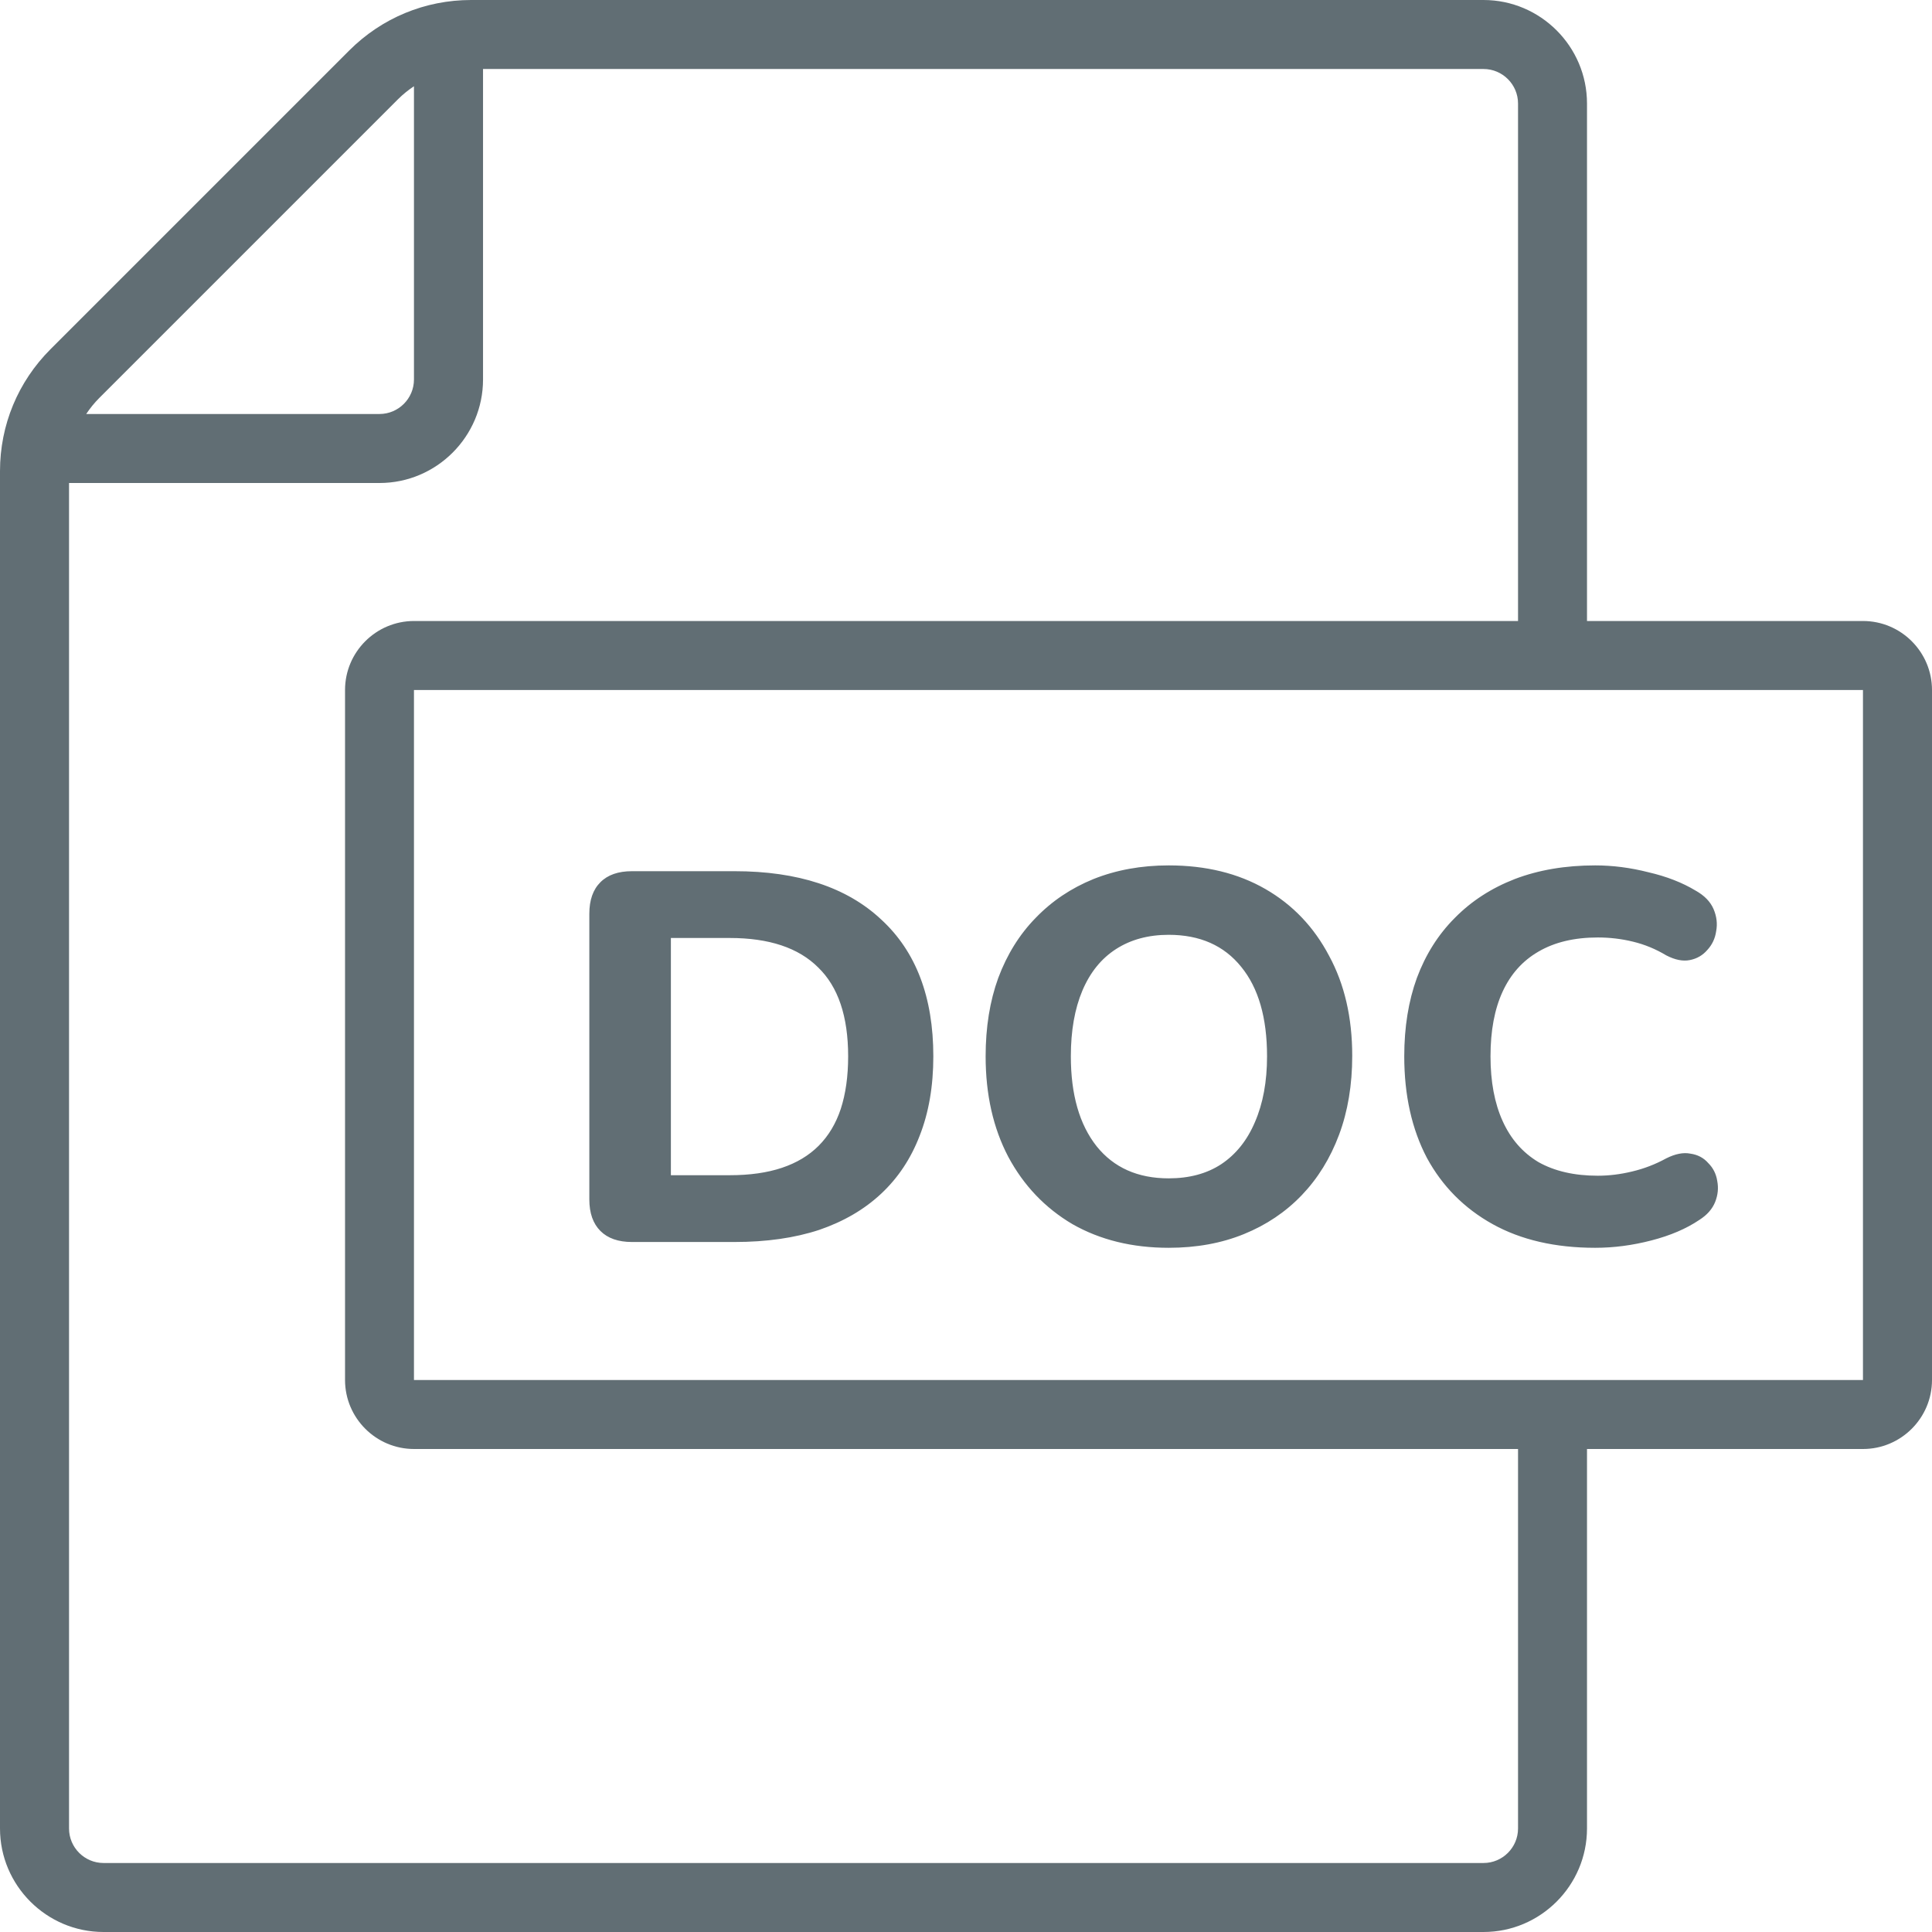 <svg width="56" height="56" viewBox="0 0 56 56" fill="none" xmlns="http://www.w3.org/2000/svg">
<g clip-path="url(#clip0_109_8)">
<path fill-rule="evenodd" clip-rule="evenodd" d="M13.656 0C12.32 0 11.066 0.52 10.121 1.465L1.465 10.121C0.52 11.066 0 12.32 0 13.656V53C0 54.652 1.348 56 3 56H43C44.652 56 46 54.652 46 53V42H54C55.102 42 56 41.102 56 40V20C56 18.898 55.102 18 54 18H46V3C46 1.348 44.652 0 43 0H13.656ZM14.001 2H43.001C43.551 2 44.001 2.449 44.001 3V18H12.001C10.899 18 10.001 18.898 10.001 20V40C10.001 41.102 10.899 42 12.001 42H44.001V53C44.001 53.551 43.551 54 43.001 54H3.001C2.45 54 2.001 53.551 2.001 53V14H11.001C12.653 14 14.001 12.652 14.001 11V2ZM11.999 11V2.5C11.835 2.609 11.679 2.734 11.534 2.879L2.878 11.535C2.733 11.68 2.608 11.836 2.499 12H10.999C11.55 12 11.999 11.551 11.999 11ZM11.999 20H53.999V40H11.999V20Z" fill="#616E74"/>
<path d="M18.317 36C17.921 36 17.616 35.893 17.403 35.68C17.189 35.466 17.082 35.161 17.082 34.765V26.486C17.082 26.09 17.189 25.785 17.403 25.572C17.616 25.358 17.921 25.252 18.317 25.252H21.29C23.13 25.252 24.548 25.719 25.544 26.654C26.55 27.579 27.053 28.901 27.053 30.618C27.053 31.482 26.921 32.249 26.657 32.92C26.403 33.581 26.032 34.14 25.544 34.597C25.056 35.055 24.456 35.405 23.745 35.649C23.034 35.883 22.215 36 21.29 36H18.317ZM19.446 34.064H21.153C21.733 34.064 22.236 33.993 22.663 33.85C23.089 33.708 23.445 33.495 23.73 33.21C24.014 32.925 24.228 32.57 24.37 32.143C24.512 31.706 24.584 31.198 24.584 30.618C24.584 29.459 24.294 28.601 23.715 28.042C23.145 27.472 22.291 27.188 21.153 27.188H19.446V34.064ZM33.875 36.168C32.818 36.168 31.887 35.939 31.085 35.482C30.292 35.014 29.672 34.364 29.225 33.53C28.788 32.697 28.569 31.726 28.569 30.618C28.569 29.775 28.691 29.017 28.935 28.346C29.189 27.666 29.55 27.086 30.017 26.608C30.485 26.121 31.044 25.745 31.694 25.48C32.355 25.216 33.082 25.084 33.875 25.084C34.952 25.084 35.887 25.313 36.68 25.77C37.473 26.227 38.087 26.873 38.525 27.706C38.972 28.529 39.195 29.495 39.195 30.603C39.195 31.447 39.068 32.209 38.814 32.89C38.56 33.571 38.199 34.155 37.732 34.643C37.264 35.131 36.705 35.507 36.055 35.771C35.404 36.036 34.678 36.168 33.875 36.168ZM33.875 34.155C34.474 34.155 34.982 34.018 35.399 33.744C35.826 33.459 36.151 33.052 36.375 32.524C36.609 31.985 36.726 31.35 36.726 30.618C36.726 29.5 36.477 28.636 35.978 28.026C35.48 27.406 34.779 27.096 33.875 27.096C33.285 27.096 32.777 27.234 32.35 27.508C31.923 27.782 31.598 28.184 31.374 28.712C31.151 29.241 31.039 29.876 31.039 30.618C31.039 31.726 31.288 32.595 31.786 33.225C32.284 33.845 32.98 34.155 33.875 34.155ZM46.237 36.168C45.079 36.168 44.088 35.939 43.264 35.482C42.441 35.024 41.806 34.384 41.359 33.561C40.922 32.727 40.703 31.746 40.703 30.618C40.703 29.775 40.825 29.017 41.069 28.346C41.323 27.666 41.689 27.086 42.167 26.608C42.645 26.121 43.224 25.745 43.905 25.48C44.596 25.216 45.374 25.084 46.237 25.084C46.746 25.084 47.259 25.15 47.777 25.282C48.306 25.404 48.763 25.582 49.15 25.816C49.404 25.958 49.576 26.136 49.668 26.349C49.759 26.563 49.785 26.776 49.744 26.99C49.714 27.203 49.627 27.386 49.485 27.538C49.353 27.691 49.185 27.788 48.982 27.828C48.779 27.869 48.55 27.823 48.296 27.691C47.991 27.508 47.671 27.376 47.335 27.295C47 27.213 46.659 27.173 46.314 27.173C45.633 27.173 45.059 27.31 44.591 27.584C44.133 27.849 43.788 28.235 43.554 28.743C43.32 29.251 43.203 29.876 43.203 30.618C43.203 31.35 43.32 31.975 43.554 32.493C43.788 33.012 44.133 33.408 44.591 33.683C45.059 33.947 45.633 34.079 46.314 34.079C46.639 34.079 46.969 34.038 47.305 33.957C47.65 33.876 47.981 33.749 48.296 33.576C48.56 33.444 48.794 33.398 48.997 33.439C49.21 33.469 49.383 33.561 49.515 33.713C49.658 33.855 49.744 34.028 49.775 34.231C49.815 34.435 49.795 34.638 49.714 34.841C49.632 35.045 49.48 35.217 49.256 35.36C48.88 35.614 48.418 35.812 47.869 35.954C47.32 36.097 46.776 36.168 46.237 36.168Z" fill="#616E74"/>
</g>
<defs>
<clipPath id="clip0_109_8">
<rect width="56" height="56" fill="white"/>
</clipPath>
</defs>
</svg>
